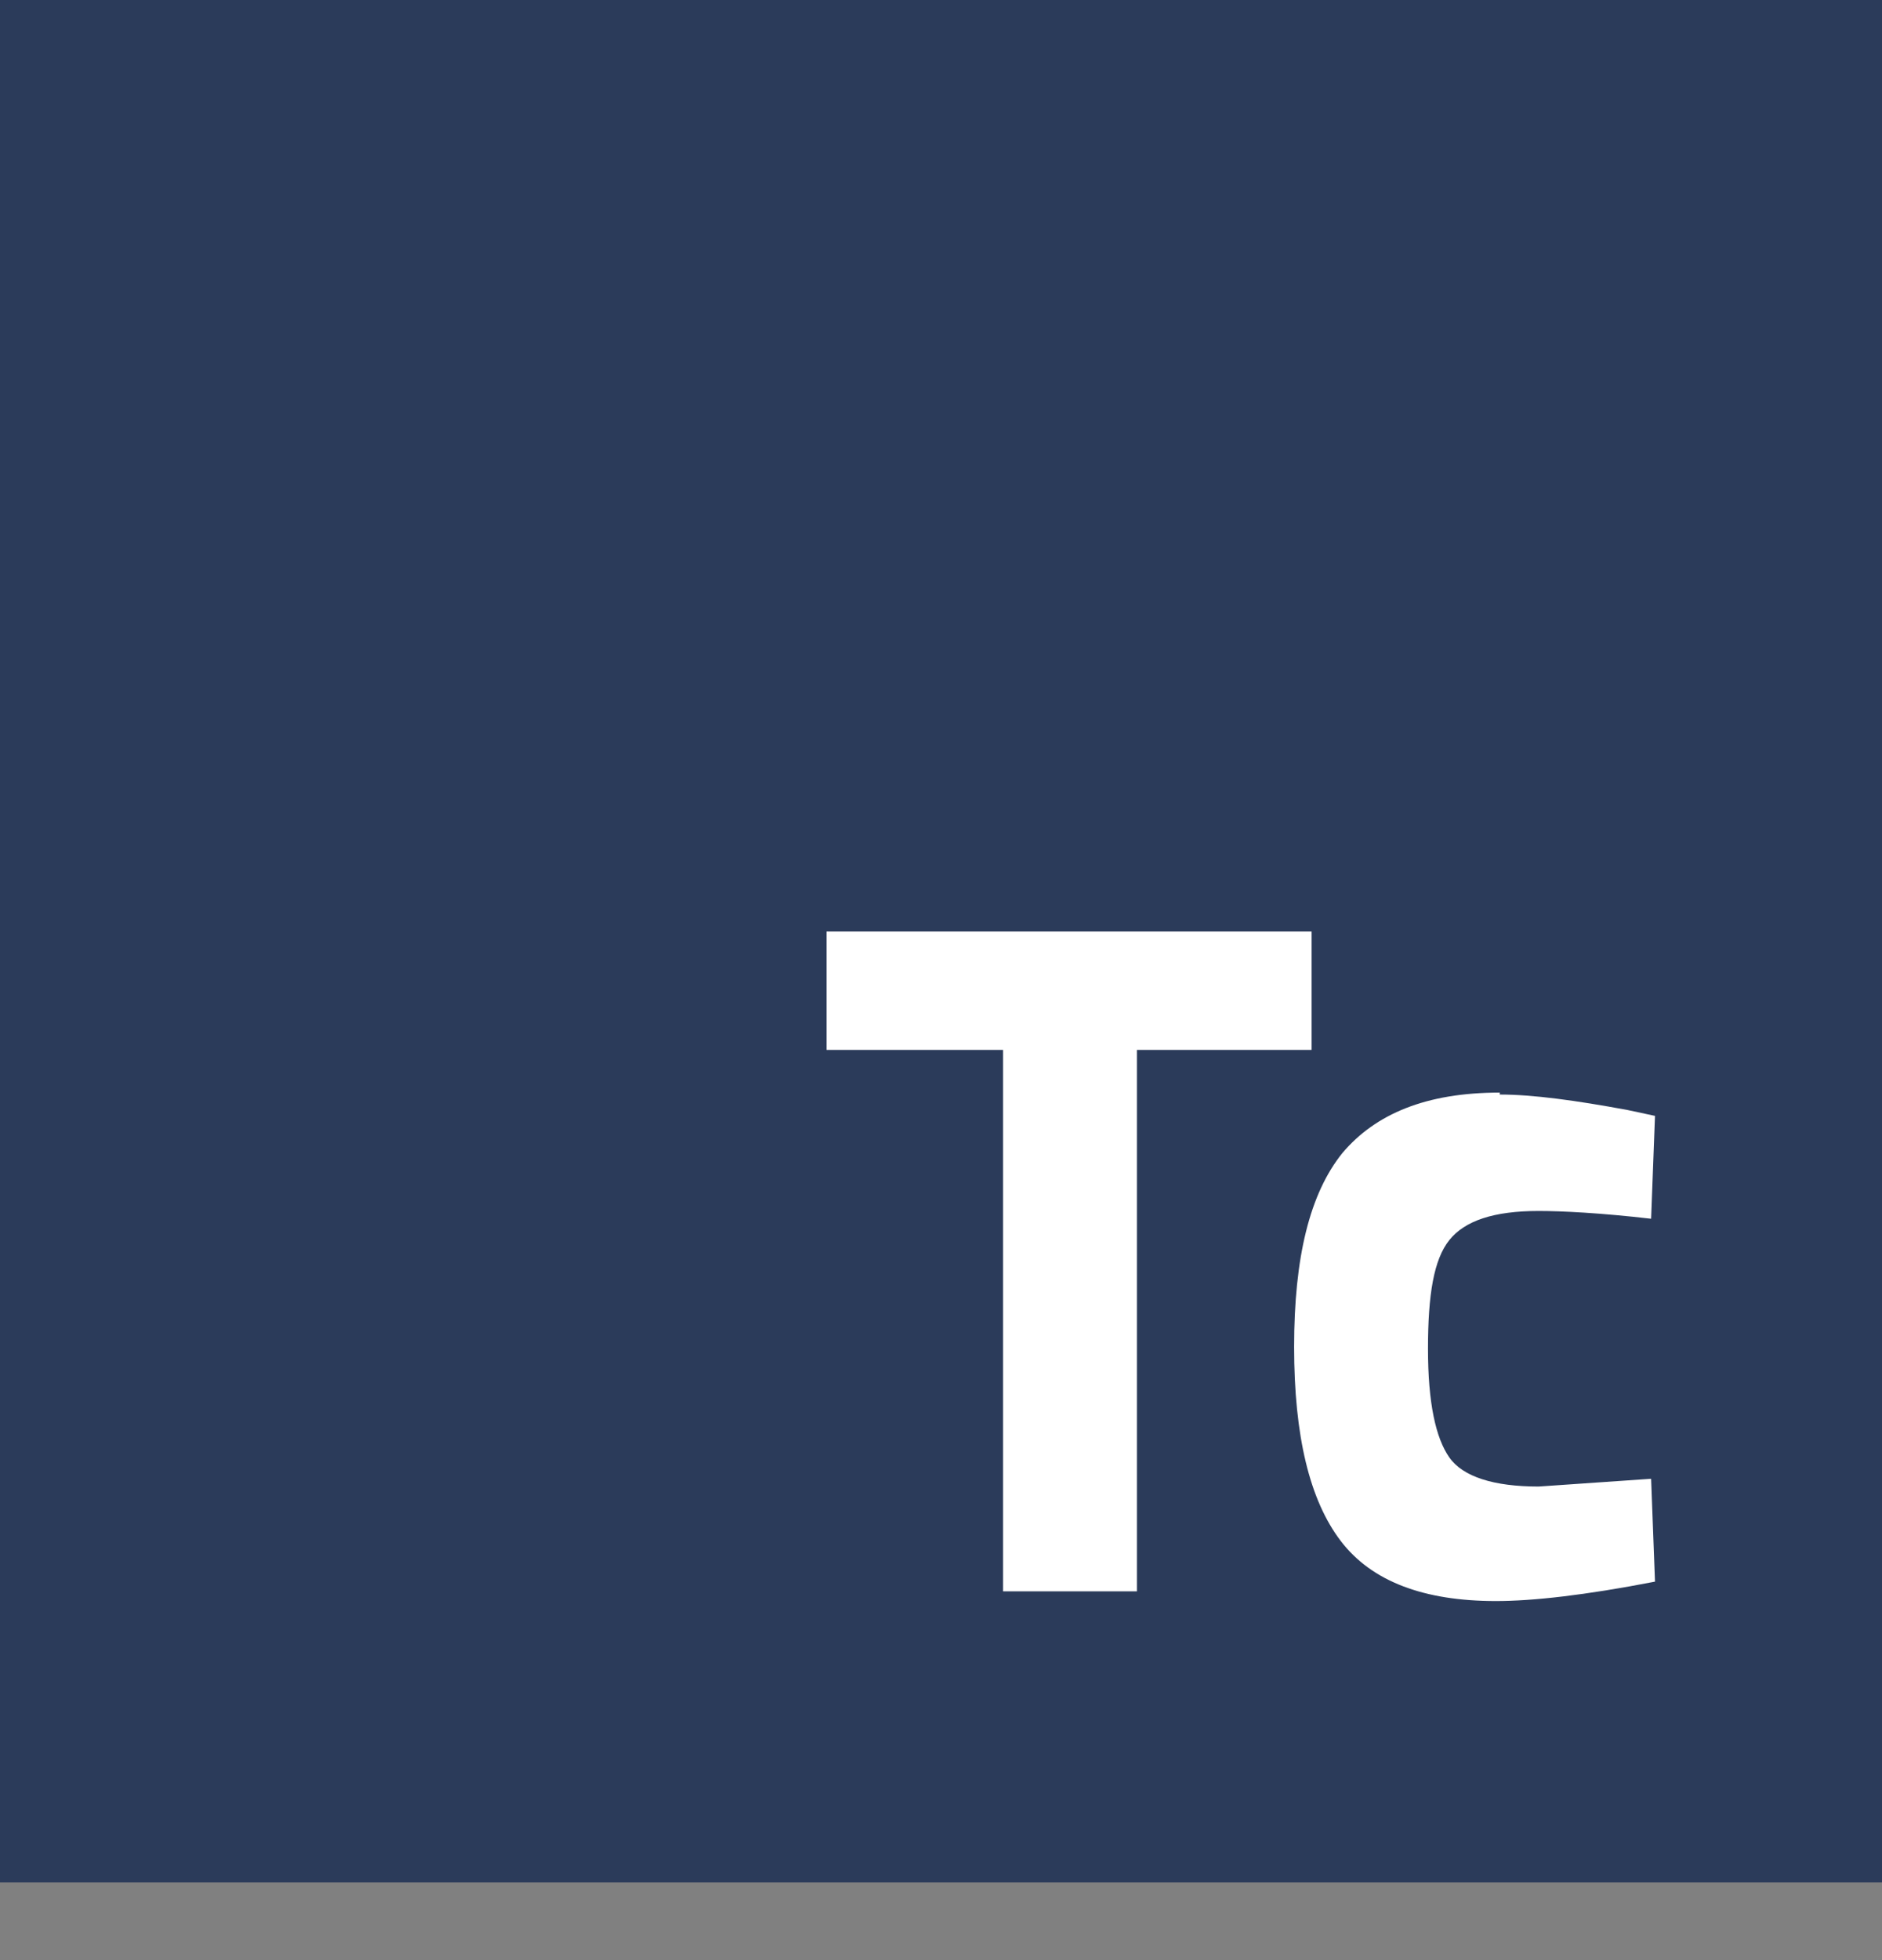 <svg xmlns="http://www.w3.org/2000/svg" id="Livello_1" viewBox="0 0 97 101"><rect x="0" y="0" width="97" height="101" fill="#808080" stroke="none"/><defs><style>      .st0 {        isolation: isolate;      }      .st1 {        fill: #2b3b5a;      }      .st2 {        fill: #fff;      }    </style></defs><g id="Raggruppa_135"><rect id="Rettangolo_3" class="st1" y="0" width="97" height="97"></rect><g id="Tc" class="st0"><g class="st0"><path class="st2" d="M42.6,54.1v-6.1h25v6.1h-9v27.9h-6.9v-27.9h-9.1Z"></path><path class="st2" d="M77.3,56.4c1.7,0,3.9.3,6.6.8l1.4.3-.2,5.3c-2.6-.3-4.6-.4-5.8-.4-2.3,0-3.8.5-4.6,1.5-.8,1-1.1,2.8-1.1,5.6s.4,4.6,1.1,5.6,2.3,1.5,4.6,1.5l5.8-.4.2,5.3c-3.6.7-6.3,1-8.2,1-3.7,0-6.4-1-8-3.1-1.6-2.1-2.4-5.4-2.4-10s.8-7.9,2.5-10c1.7-2,4.3-3.1,8.1-3.1Z"></path></g></g></g></svg>